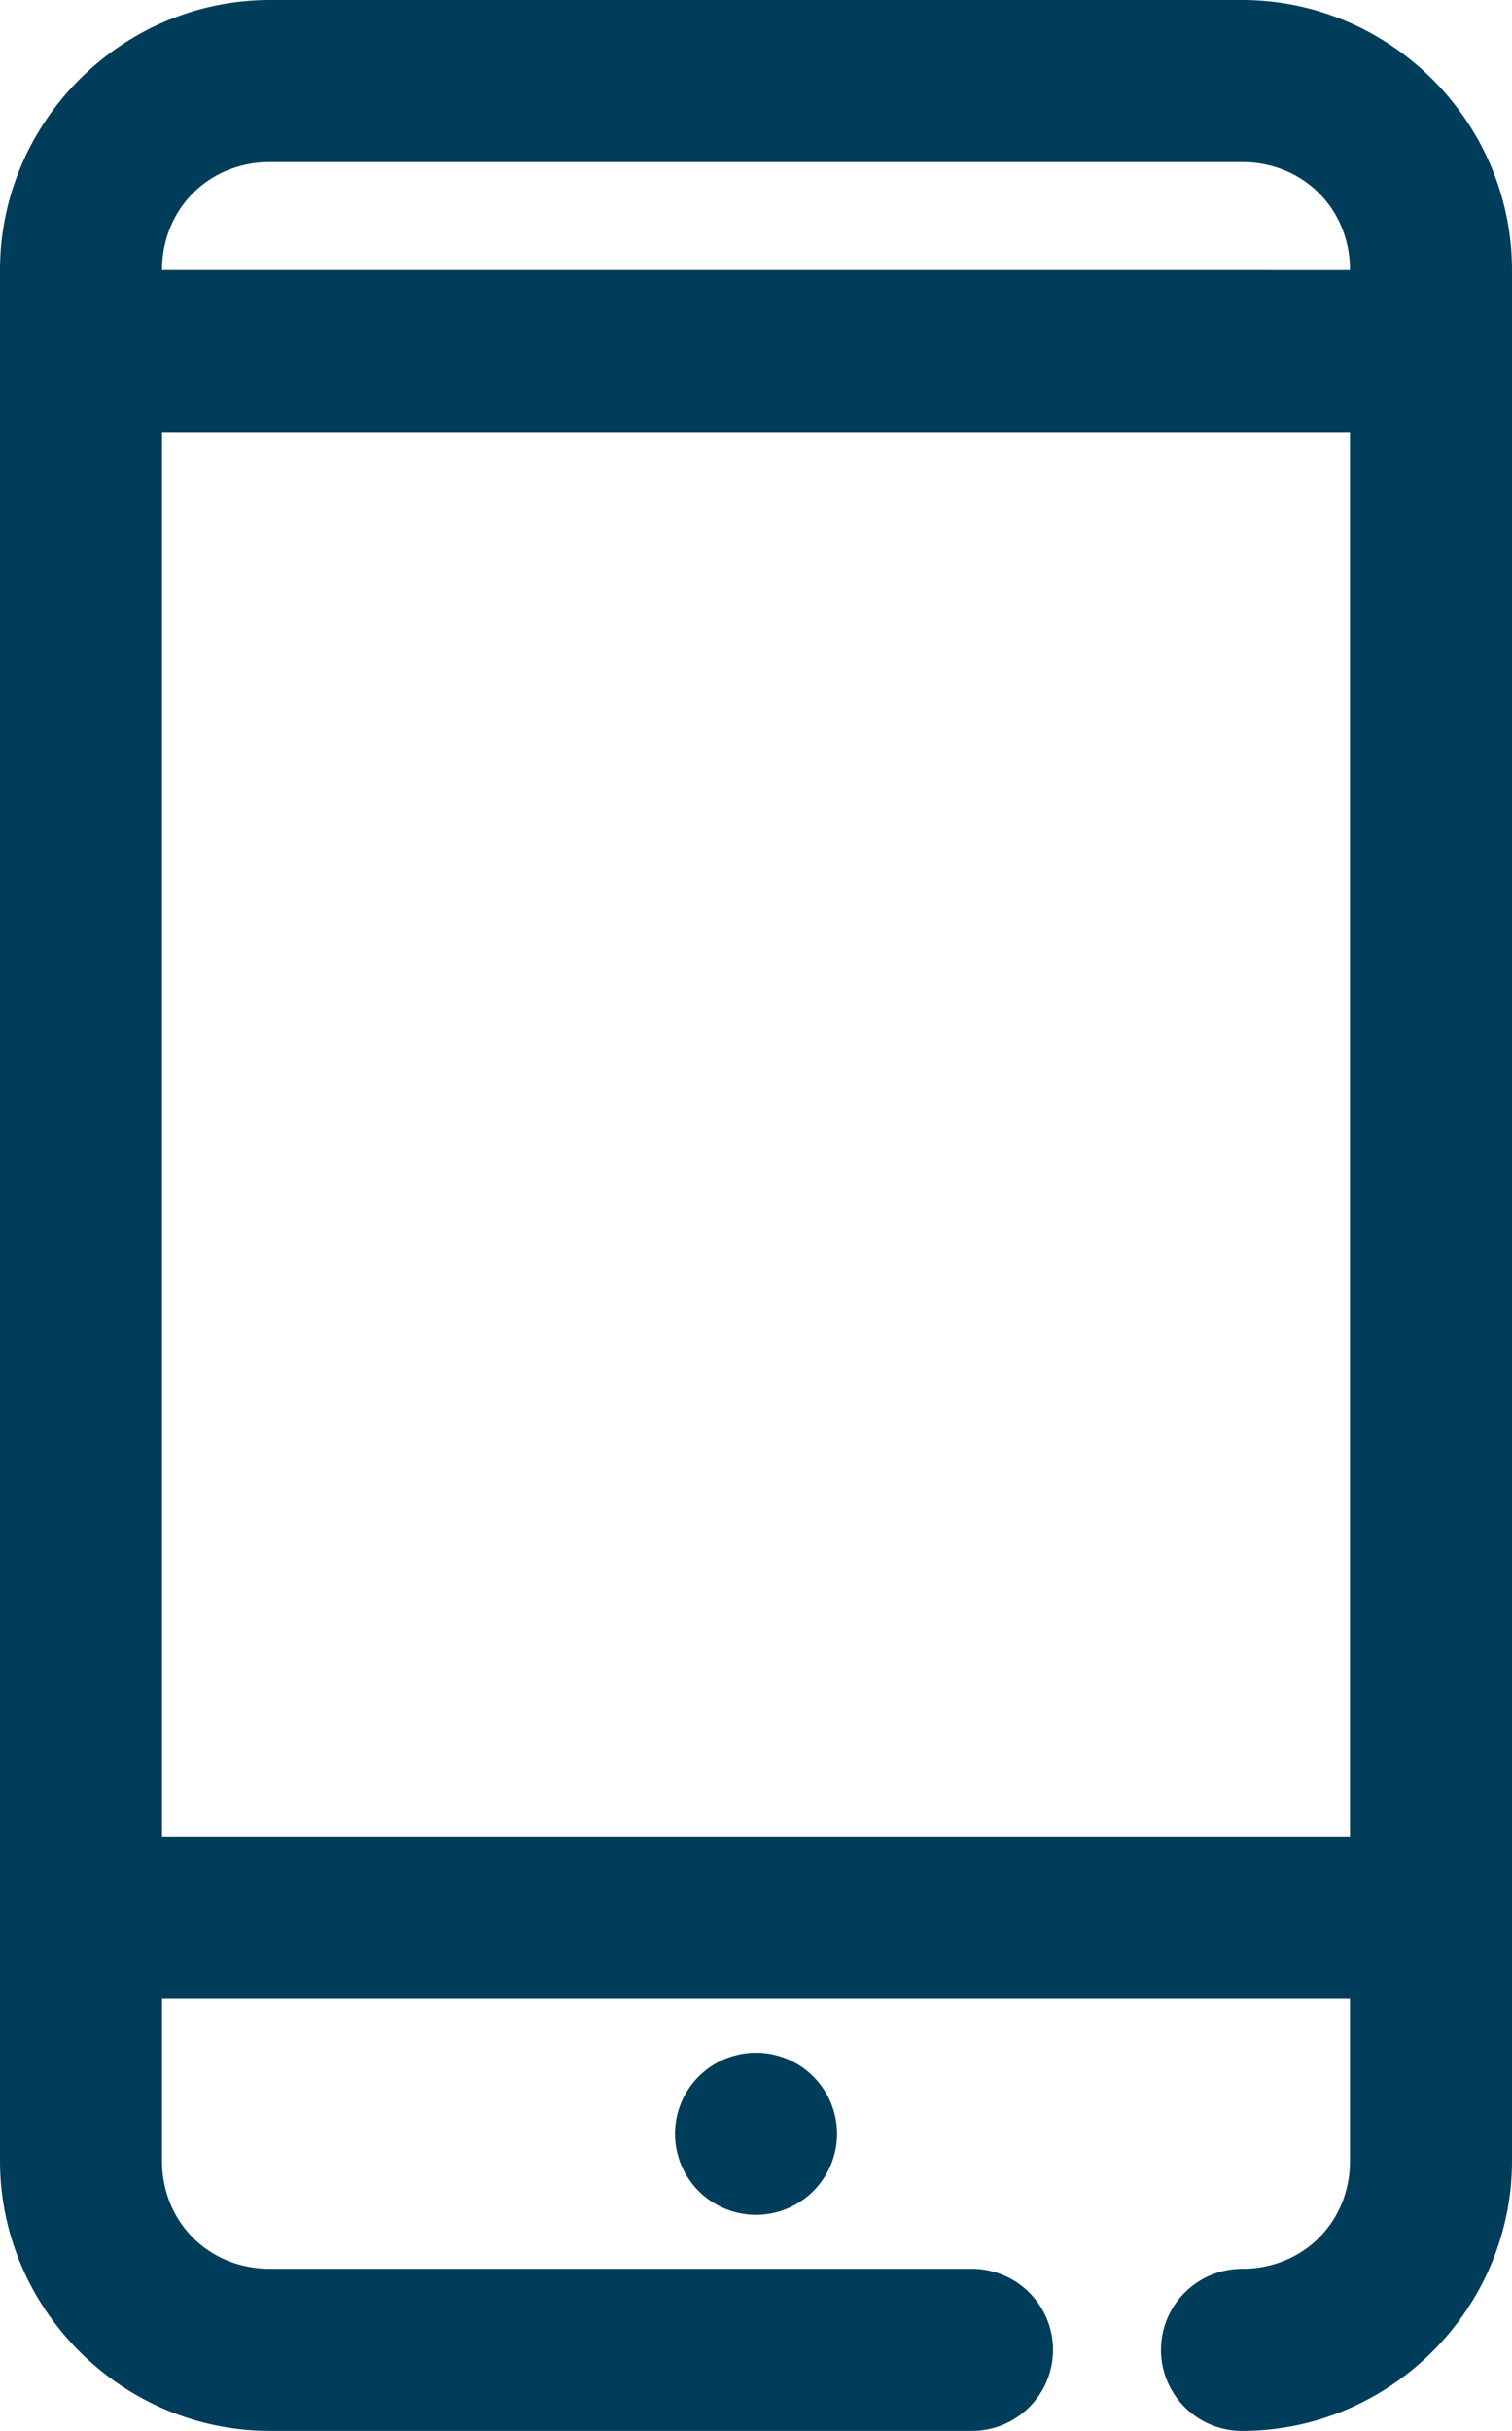<svg xmlns="http://www.w3.org/2000/svg" width="771.536" height="1239.973" viewBox="0 0 771.536 1239.973" fill="#003d5a">
  <g id="Group_116" data-name="Group 116" transform="translate(0 0)">
    <path id="Path_645" data-name="Path 645" d="M159.774,5C84.162,5,22,67.162,22,142.774v964.42c0,75.612,62.162,137.774,137.774,137.774H517.987a41.334,41.334,0,1,0,0-82.669l-358.213,0c-31.246,0-55.11-23.864-55.11-55.11V1024.53H710.871v82.665c0,31.246-23.864,55.11-55.11,55.11a41.334,41.334,0,1,0,0,82.669c75.612,0,137.774-62.167,137.774-137.778V142.774C793.536,67.162,731.374,5,655.762,5Zm0,82.665H655.762c31.246,0,55.11,23.864,55.11,55.11H104.665C104.665,111.528,128.528,87.665,159.774,87.665Zm-55.11,137.774H710.871V941.865H104.665Zm303.1,826.646a41.332,41.332,0,1,0,41.332,41.332A41.332,41.332,0,0,0,407.768,1052.085Z" transform="translate(-22 -5)"/>
  </g>
</svg>
